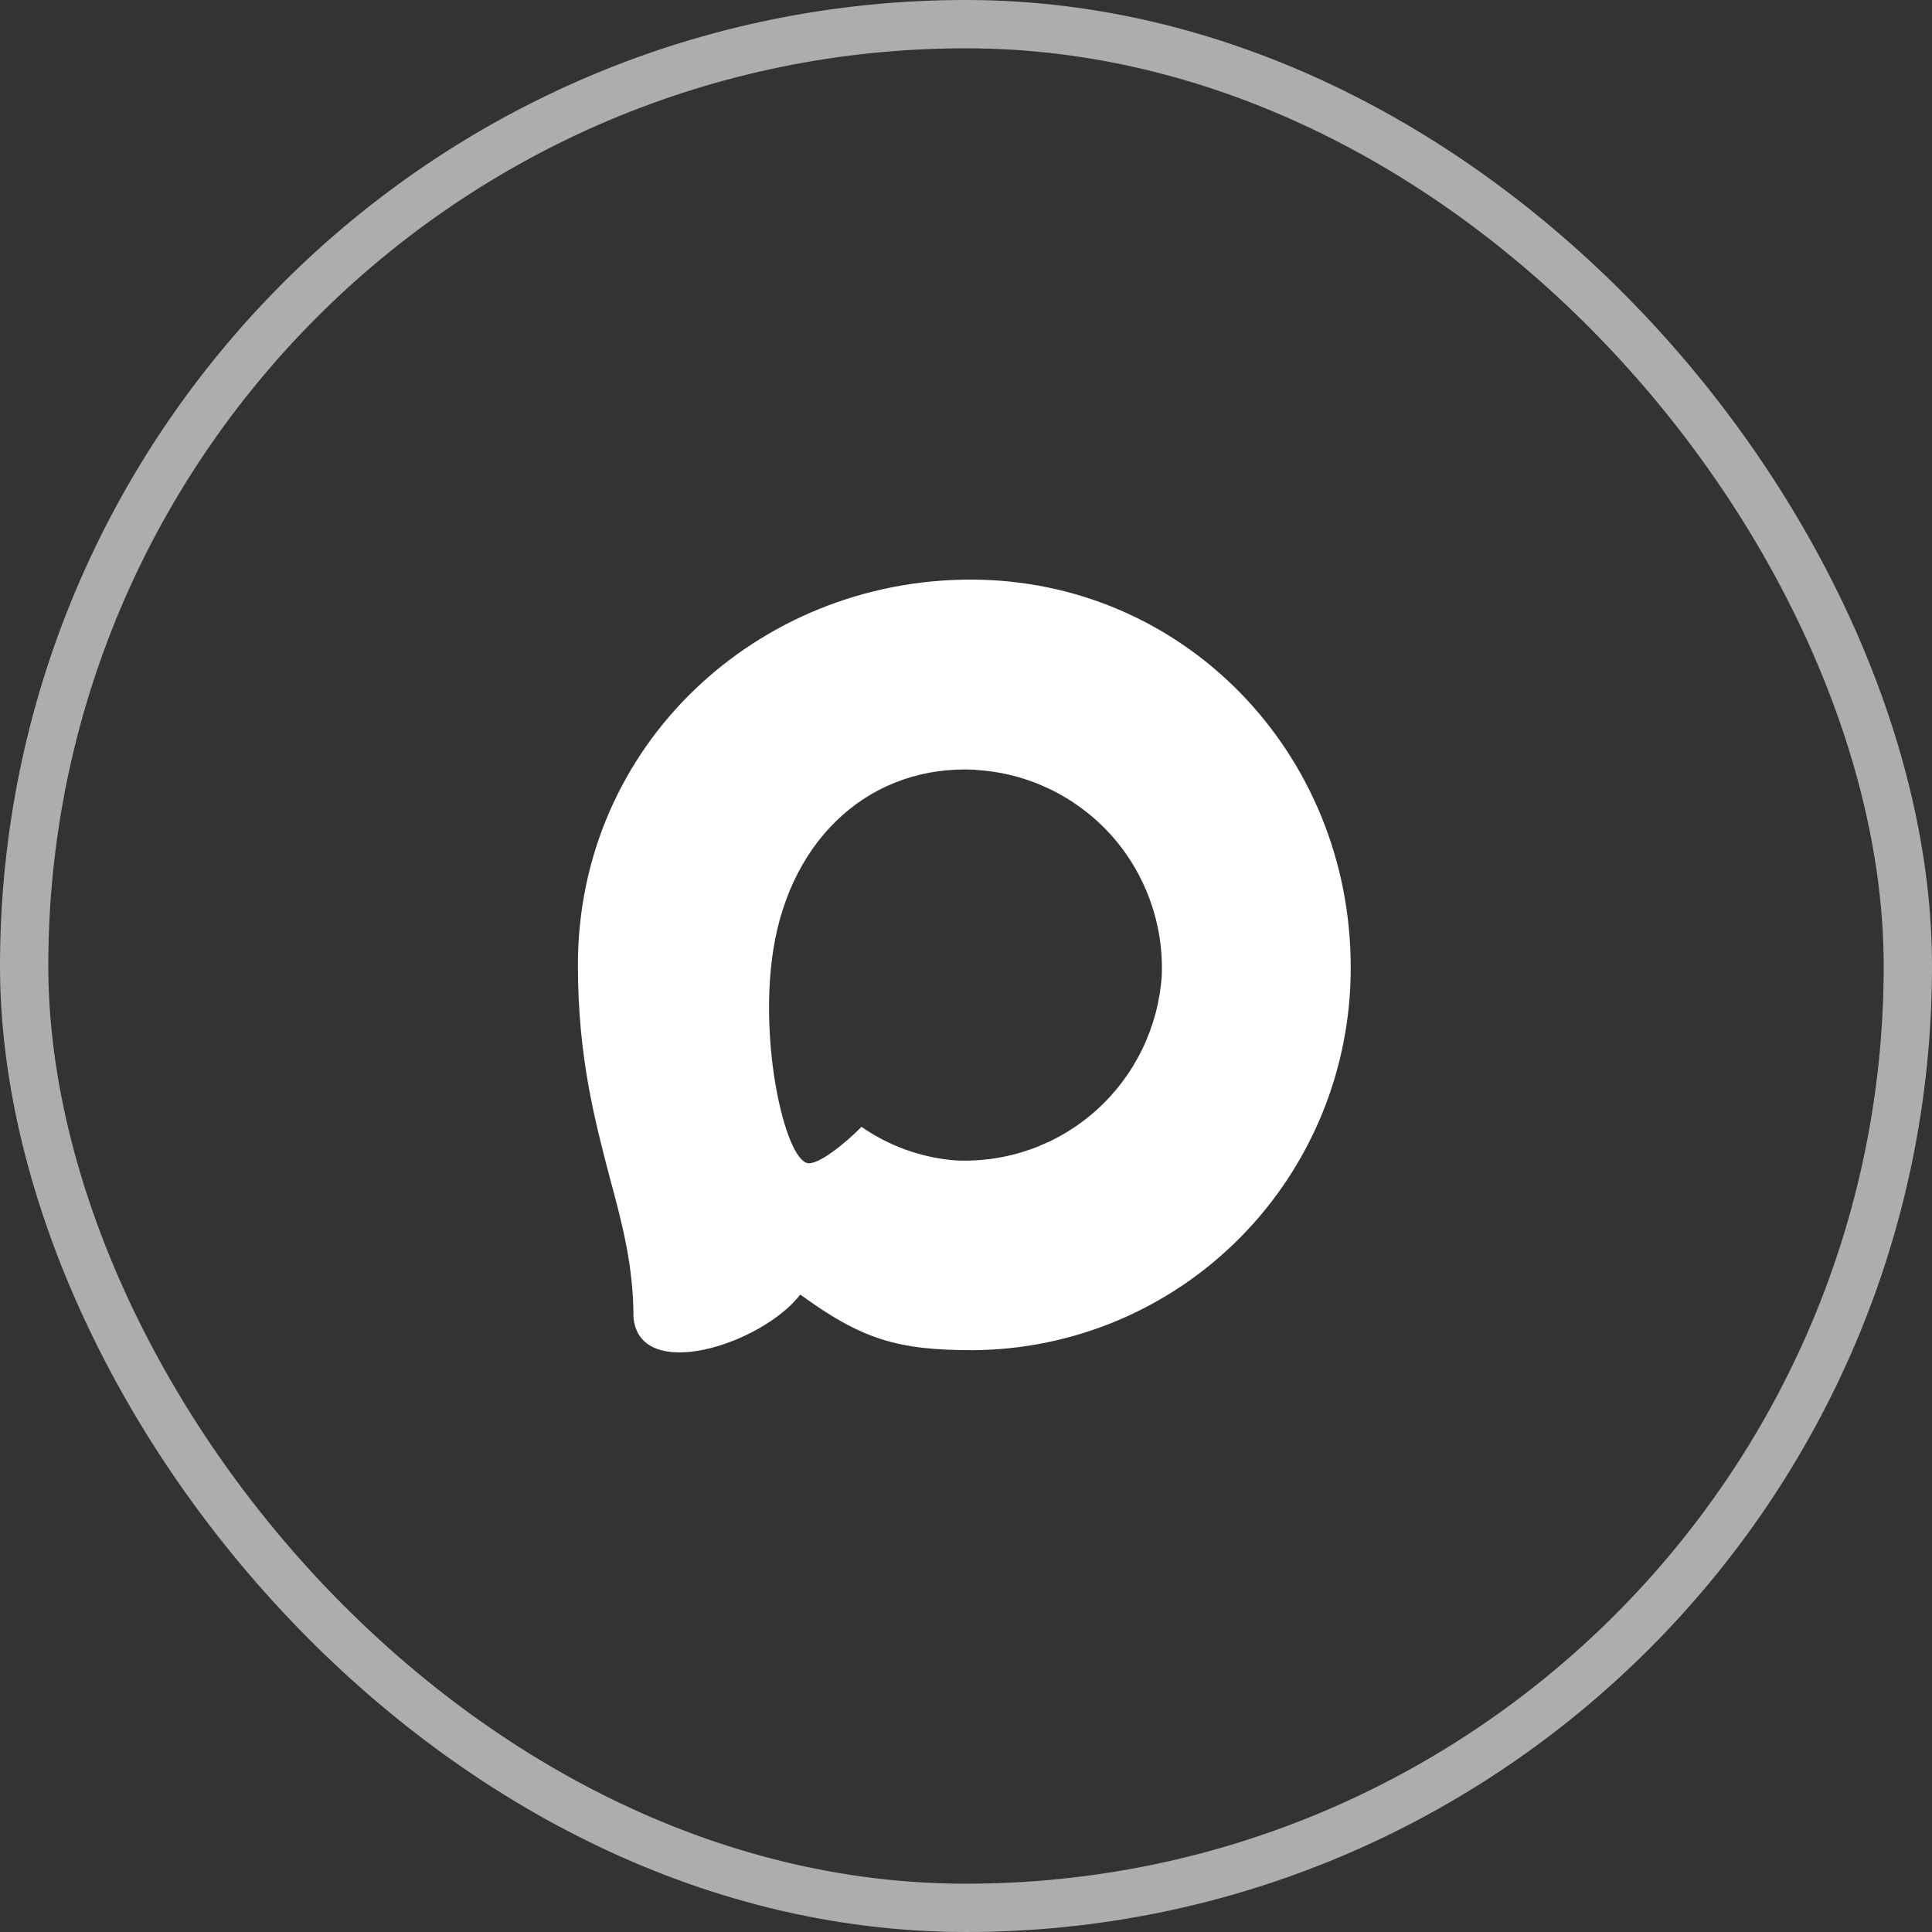 <?xml version="1.0" encoding="UTF-8"?> <svg xmlns="http://www.w3.org/2000/svg" width="40" height="40" viewBox="0 0 40 40" fill="none"><rect x="0" y="0" width="40" height="40" fill="#333333" stroke="none"/><rect x="0.5" y="0.5" width="39" height="39" rx="19.5" stroke="white" stroke-opacity="0.6"></rect><path fill-rule="evenodd" clip-rule="evenodd" d="M20.137 27.954C18.567 27.954 17.837 27.724 16.569 26.803C15.767 27.839 13.226 28.649 13.115 27.264C13.115 26.224 12.886 25.345 12.626 24.386C12.317 23.204 11.965 21.888 11.965 19.981C11.965 15.427 15.686 12 20.095 12C24.508 12 27.965 15.595 27.965 20.023C27.972 22.117 27.152 24.128 25.684 25.615C24.217 27.102 22.222 27.943 20.137 27.954ZM20.202 15.937C18.055 15.825 16.382 17.318 16.011 19.659C15.706 21.596 16.248 23.956 16.71 24.079C16.932 24.133 17.49 23.68 17.837 23.331C18.412 23.73 19.082 23.969 19.778 24.025C20.848 24.077 21.895 23.705 22.694 22.99C23.493 22.274 23.981 21.273 24.053 20.2C24.095 19.125 23.715 18.076 22.995 17.279C22.274 16.483 21.272 16.002 20.202 15.941V15.937Z" fill="white"></path></svg> 